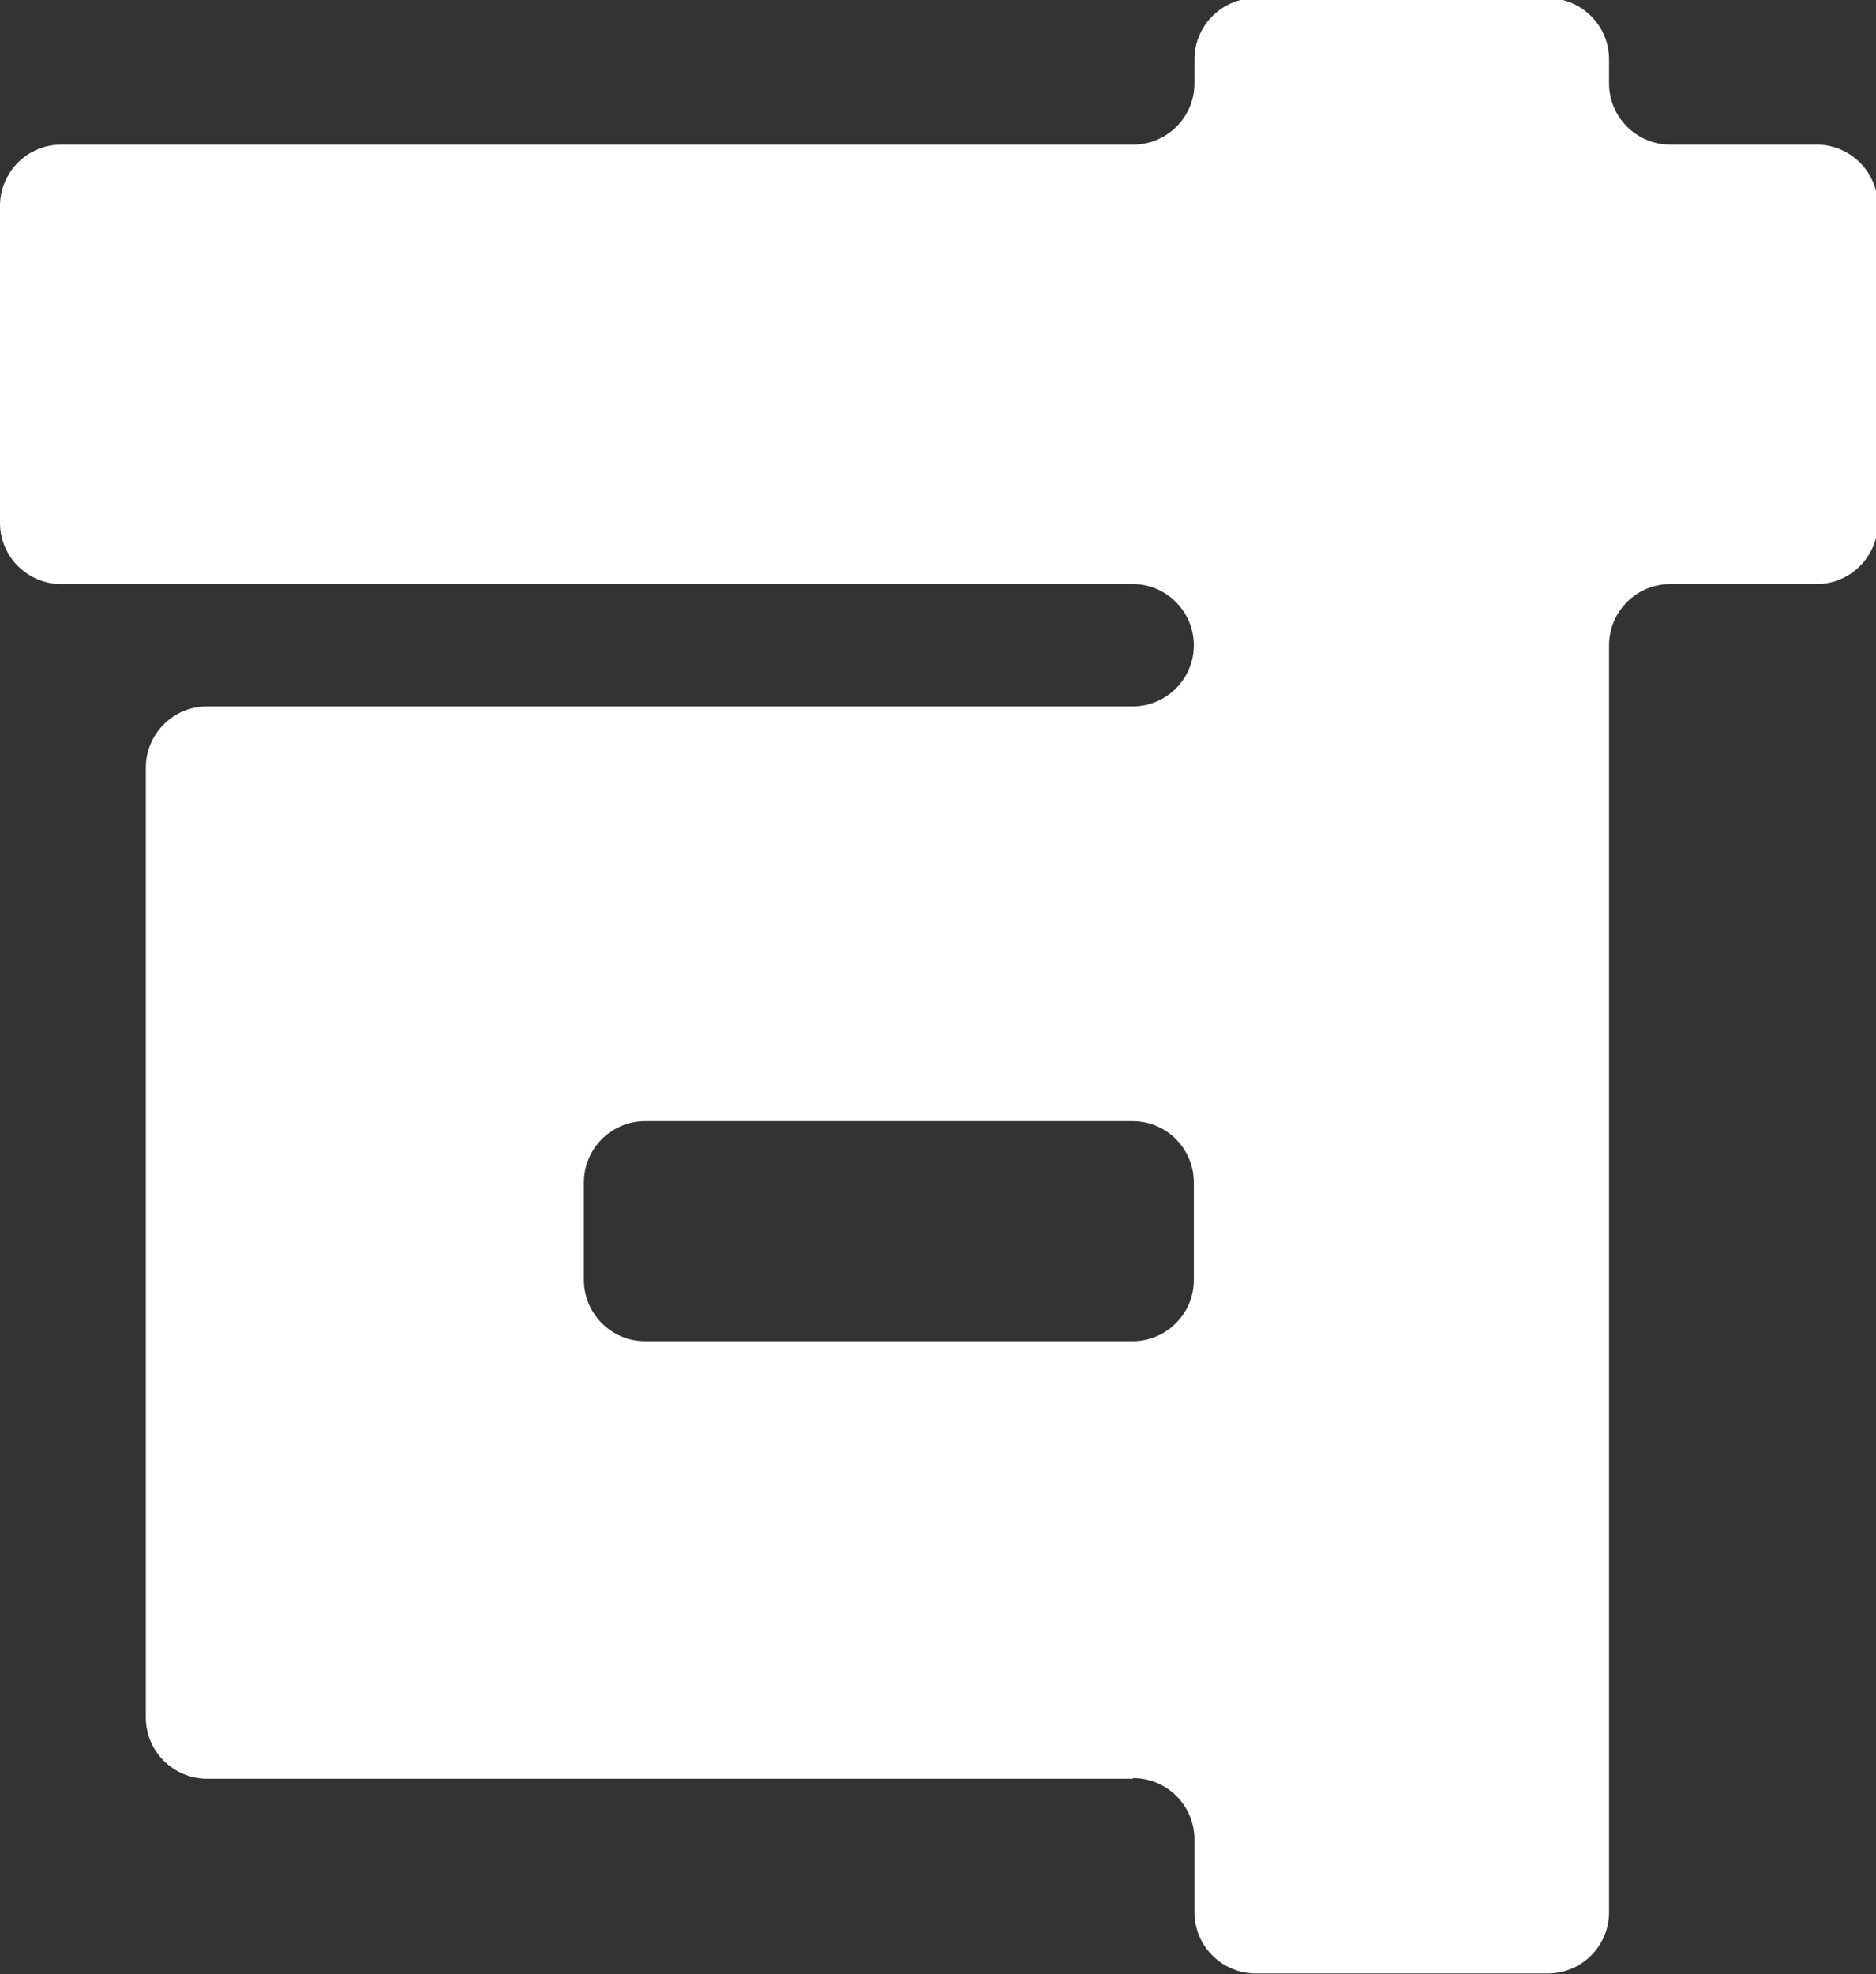 <?xml version="1.0" encoding="UTF-8"?>
<svg xmlns="http://www.w3.org/2000/svg" version="1.1" viewBox="0 0 303.6 319.4">
  <rect x="0" y="0" width="303.6" height="319.4" fill="#333333" stroke="none"/>
  <defs>
    <style>
      .cls-1 {
        fill: #fff;
      }
    </style>
  </defs>
  <!-- Generator: Adobe Illustrator 28.7.1, SVG Export Plug-In . SVG Version: 1.2.0 Build 142)  -->
  <g>
    <g id="chara_su">
      <path id="_パス_1855" data-name="パス_1855" class="cls-1" d="M183.3,287.8H33.5c-5.4,0-9.9-4.4-9.9-9.9V124.2c0-5.4,4.4-9.9,9.9-9.9h149.8c5.4,0,9.9-4.4,9.9-9.9h0c0-5.4-4.4-9.9-9.9-9.9H9.9c-5.4,0-9.9-4.4-9.9-9.9v-51.3c0-5.4,4.4-9.9,9.9-9.9h173.5c5.4,0,9.9-4.4,9.9-9.9v-3.9c0-5.4,4.4-9.9,9.9-9.9h47.3c5.4,0,9.9,4.4,9.9,9.9v3.9c0,5.4,4.4,9.9,9.9,9.9h23.7c5.4,0,9.9,4.4,9.9,9.9v51.3c0,5.4-4.4,9.9-9.9,9.9h-23.7c-5.4,0-9.9,4.4-9.9,9.9v205c0,5.4-4.4,9.9-9.9,9.9h-47.3c-5.4,0-9.9-4.4-9.9-9.9v-11.8c0-5.4-4.4-9.9-9.9-9.9ZM183.3,181.4h-78.9c-5.4,0-9.9,4.4-9.9,9.9v15.8c0,5.4,4.4,9.9,9.9,9.9h78.9c5.4,0,9.9-4.4,9.9-9.9v-15.8c0-5.4-4.4-9.9-9.9-9.9Z"/>
    </g>
  </g>
</svg>